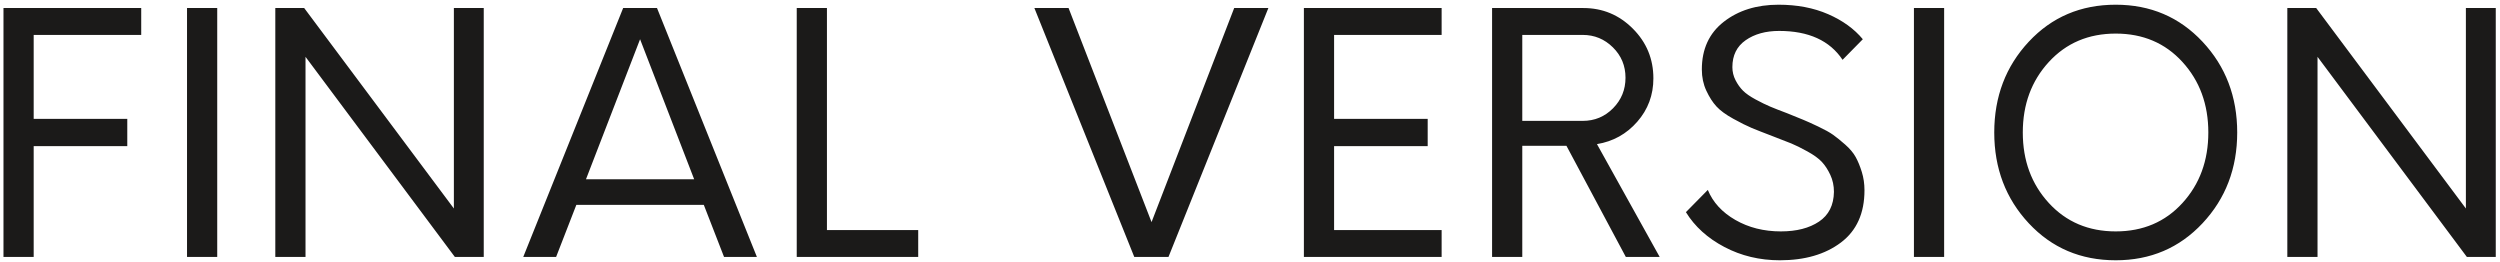 <?xml version="1.0" encoding="UTF-8"?> <svg xmlns="http://www.w3.org/2000/svg" xmlns:xlink="http://www.w3.org/1999/xlink" width="467px" height="49px" viewBox="0 0 467 49"> <!-- Generator: Sketch 64 (93537) - https://sketch.com --> <title>FINALVERSION</title> <desc>Created with Sketch.</desc> <g id="Page-1" stroke="none" stroke-width="1" fill="none" fill-rule="evenodd"> <g id="Artboard-Copy-7" transform="translate(-296, -845)" fill="#1B1A19" fill-rule="nonzero"> <path d="M302.292,893 L302.292,872.292 L319.776,872.292 L319.776,867.208 L302.292,867.208 L302.292,851.522 L322.38,851.522 L322.38,846.5 L296.65,846.5 L296.65,893 L302.292,893 Z M336.578,893 L336.578,846.5 L330.936,846.5 L330.936,893 L336.578,893 Z M353.07,893 L353.07,855.614 L380.97,893 L386.364,893 L386.364,846.5 L380.784,846.5 L380.784,883.948 L352.822,846.5 L347.428,846.5 L347.428,893 L353.07,893 Z M399.88,893 L403.662,883.266 L427.47,883.266 L431.252,893 L437.39,893 L418.728,846.5 L412.404,846.5 L393.742,893 L399.88,893 Z M425.672,878.492 L405.46,878.492 L415.566,852.328 L425.672,878.492 Z M467.522,893 L467.522,887.978 L450.472,887.978 L450.472,846.5 L444.83,846.5 L444.83,893 L467.522,893 Z M514.27,893 L532.932,846.5 L526.546,846.5 L511.108,886.49 L495.608,846.5 L489.222,846.5 L507.884,893 L514.27,893 Z M565.296,893 L565.296,887.978 L545.208,887.978 L545.208,872.292 L562.692,872.292 L562.692,867.208 L545.208,867.208 L545.208,851.522 L565.296,851.522 L565.296,846.5 L539.566,846.5 L539.566,893 L565.296,893 Z M580.362,893 L580.362,872.23 L588.608,872.23 L599.706,893 L606.03,893 L594.312,871.92 C597.329,871.424 599.84,870.029 601.845,867.735 C603.85,865.441 604.852,862.744 604.852,859.644 C604.852,856.007 603.571,852.907 601.008,850.344 C598.445,847.781 595.366,846.5 591.77,846.5 L574.72,846.5 L574.72,893 L580.362,893 Z M591.646,867.58 L580.362,867.58 L580.362,851.522 L591.646,851.522 C593.837,851.522 595.717,852.297 597.288,853.847 C598.859,855.397 599.644,857.288 599.644,859.52 C599.644,861.752 598.869,863.653 597.319,865.224 C595.769,866.795 593.878,867.58 591.646,867.58 Z M628.474,893.62 C633.145,893.62 636.947,892.514 639.882,890.303 C642.817,888.092 644.284,884.837 644.284,880.538 C644.284,879.339 644.119,878.203 643.788,877.128 C643.457,876.053 643.075,875.123 642.641,874.338 C642.207,873.553 641.556,872.778 640.688,872.013 C639.82,871.248 639.066,870.639 638.425,870.184 C637.784,869.729 636.854,869.213 635.635,868.634 C634.416,868.055 633.475,867.632 632.814,867.363 L629.838,866.154 C628.515,865.658 627.461,865.245 626.676,864.914 C625.891,864.583 624.981,864.139 623.948,863.581 C622.915,863.023 622.129,862.475 621.592,861.938 C621.055,861.401 620.59,860.75 620.197,859.985 C619.804,859.22 619.608,858.404 619.608,857.536 C619.608,855.345 620.435,853.671 622.088,852.514 C623.741,851.357 625.829,850.778 628.35,850.778 C633.847,850.778 637.795,852.576 640.192,856.172 L643.974,852.328 C642.362,850.385 640.202,848.825 637.495,847.647 C634.788,846.469 631.698,845.88 628.226,845.88 C624.134,845.88 620.724,846.944 617.996,849.073 C615.268,851.202 613.904,854.167 613.904,857.97 C613.904,859.417 614.183,860.739 614.741,861.938 C615.299,863.137 615.929,864.118 616.632,864.883 C617.335,865.648 618.378,866.412 619.763,867.177 C621.148,867.942 622.284,868.51 623.173,868.882 C624.062,869.254 625.374,869.771 627.11,870.432 C628.639,871.011 629.807,871.465 630.613,871.796 C631.419,872.127 632.421,872.623 633.62,873.284 C634.819,873.945 635.718,874.596 636.317,875.237 C636.916,875.878 637.443,876.684 637.898,877.655 C638.353,878.626 638.58,879.691 638.58,880.848 C638.539,883.328 637.609,885.178 635.79,886.397 C633.971,887.616 631.595,888.226 628.66,888.226 C625.477,888.226 622.646,887.513 620.166,886.087 C617.686,884.661 615.971,882.791 615.02,880.476 L610.928,884.63 C612.581,887.317 614.979,889.487 618.12,891.14 C621.261,892.793 624.713,893.62 628.474,893.62 Z M659.164,893 L659.164,846.5 L653.522,846.5 L653.522,893 L659.164,893 Z M691.218,893.62 C697.707,893.62 703.112,891.316 707.431,886.707 C711.75,882.098 713.91,876.446 713.91,869.75 C713.91,863.054 711.75,857.402 707.431,852.793 C703.112,848.184 697.707,845.88 691.218,845.88 C684.687,845.88 679.273,848.184 674.974,852.793 C670.675,857.402 668.526,863.054 668.526,869.75 C668.526,876.446 670.675,882.098 674.974,886.707 C679.273,891.316 684.687,893.62 691.218,893.62 Z M691.218,888.226 C686.134,888.226 681.97,886.459 678.725,882.925 C675.48,879.391 673.858,874.999 673.858,869.75 C673.858,864.501 675.48,860.109 678.725,856.575 C681.97,853.041 686.134,851.274 691.218,851.274 C696.302,851.274 700.456,853.041 703.68,856.575 C706.904,860.109 708.516,864.501 708.516,869.75 C708.516,874.999 706.904,879.391 703.68,882.925 C700.456,886.459 696.302,888.226 691.218,888.226 Z M728.914,893 L728.914,855.614 L756.814,893 L762.208,893 L762.208,846.5 L756.628,846.5 L756.628,883.948 L728.666,846.5 L723.272,846.5 L723.272,893 L728.914,893 Z" id="FINALVERSION"></path> </g> </g> </svg> 